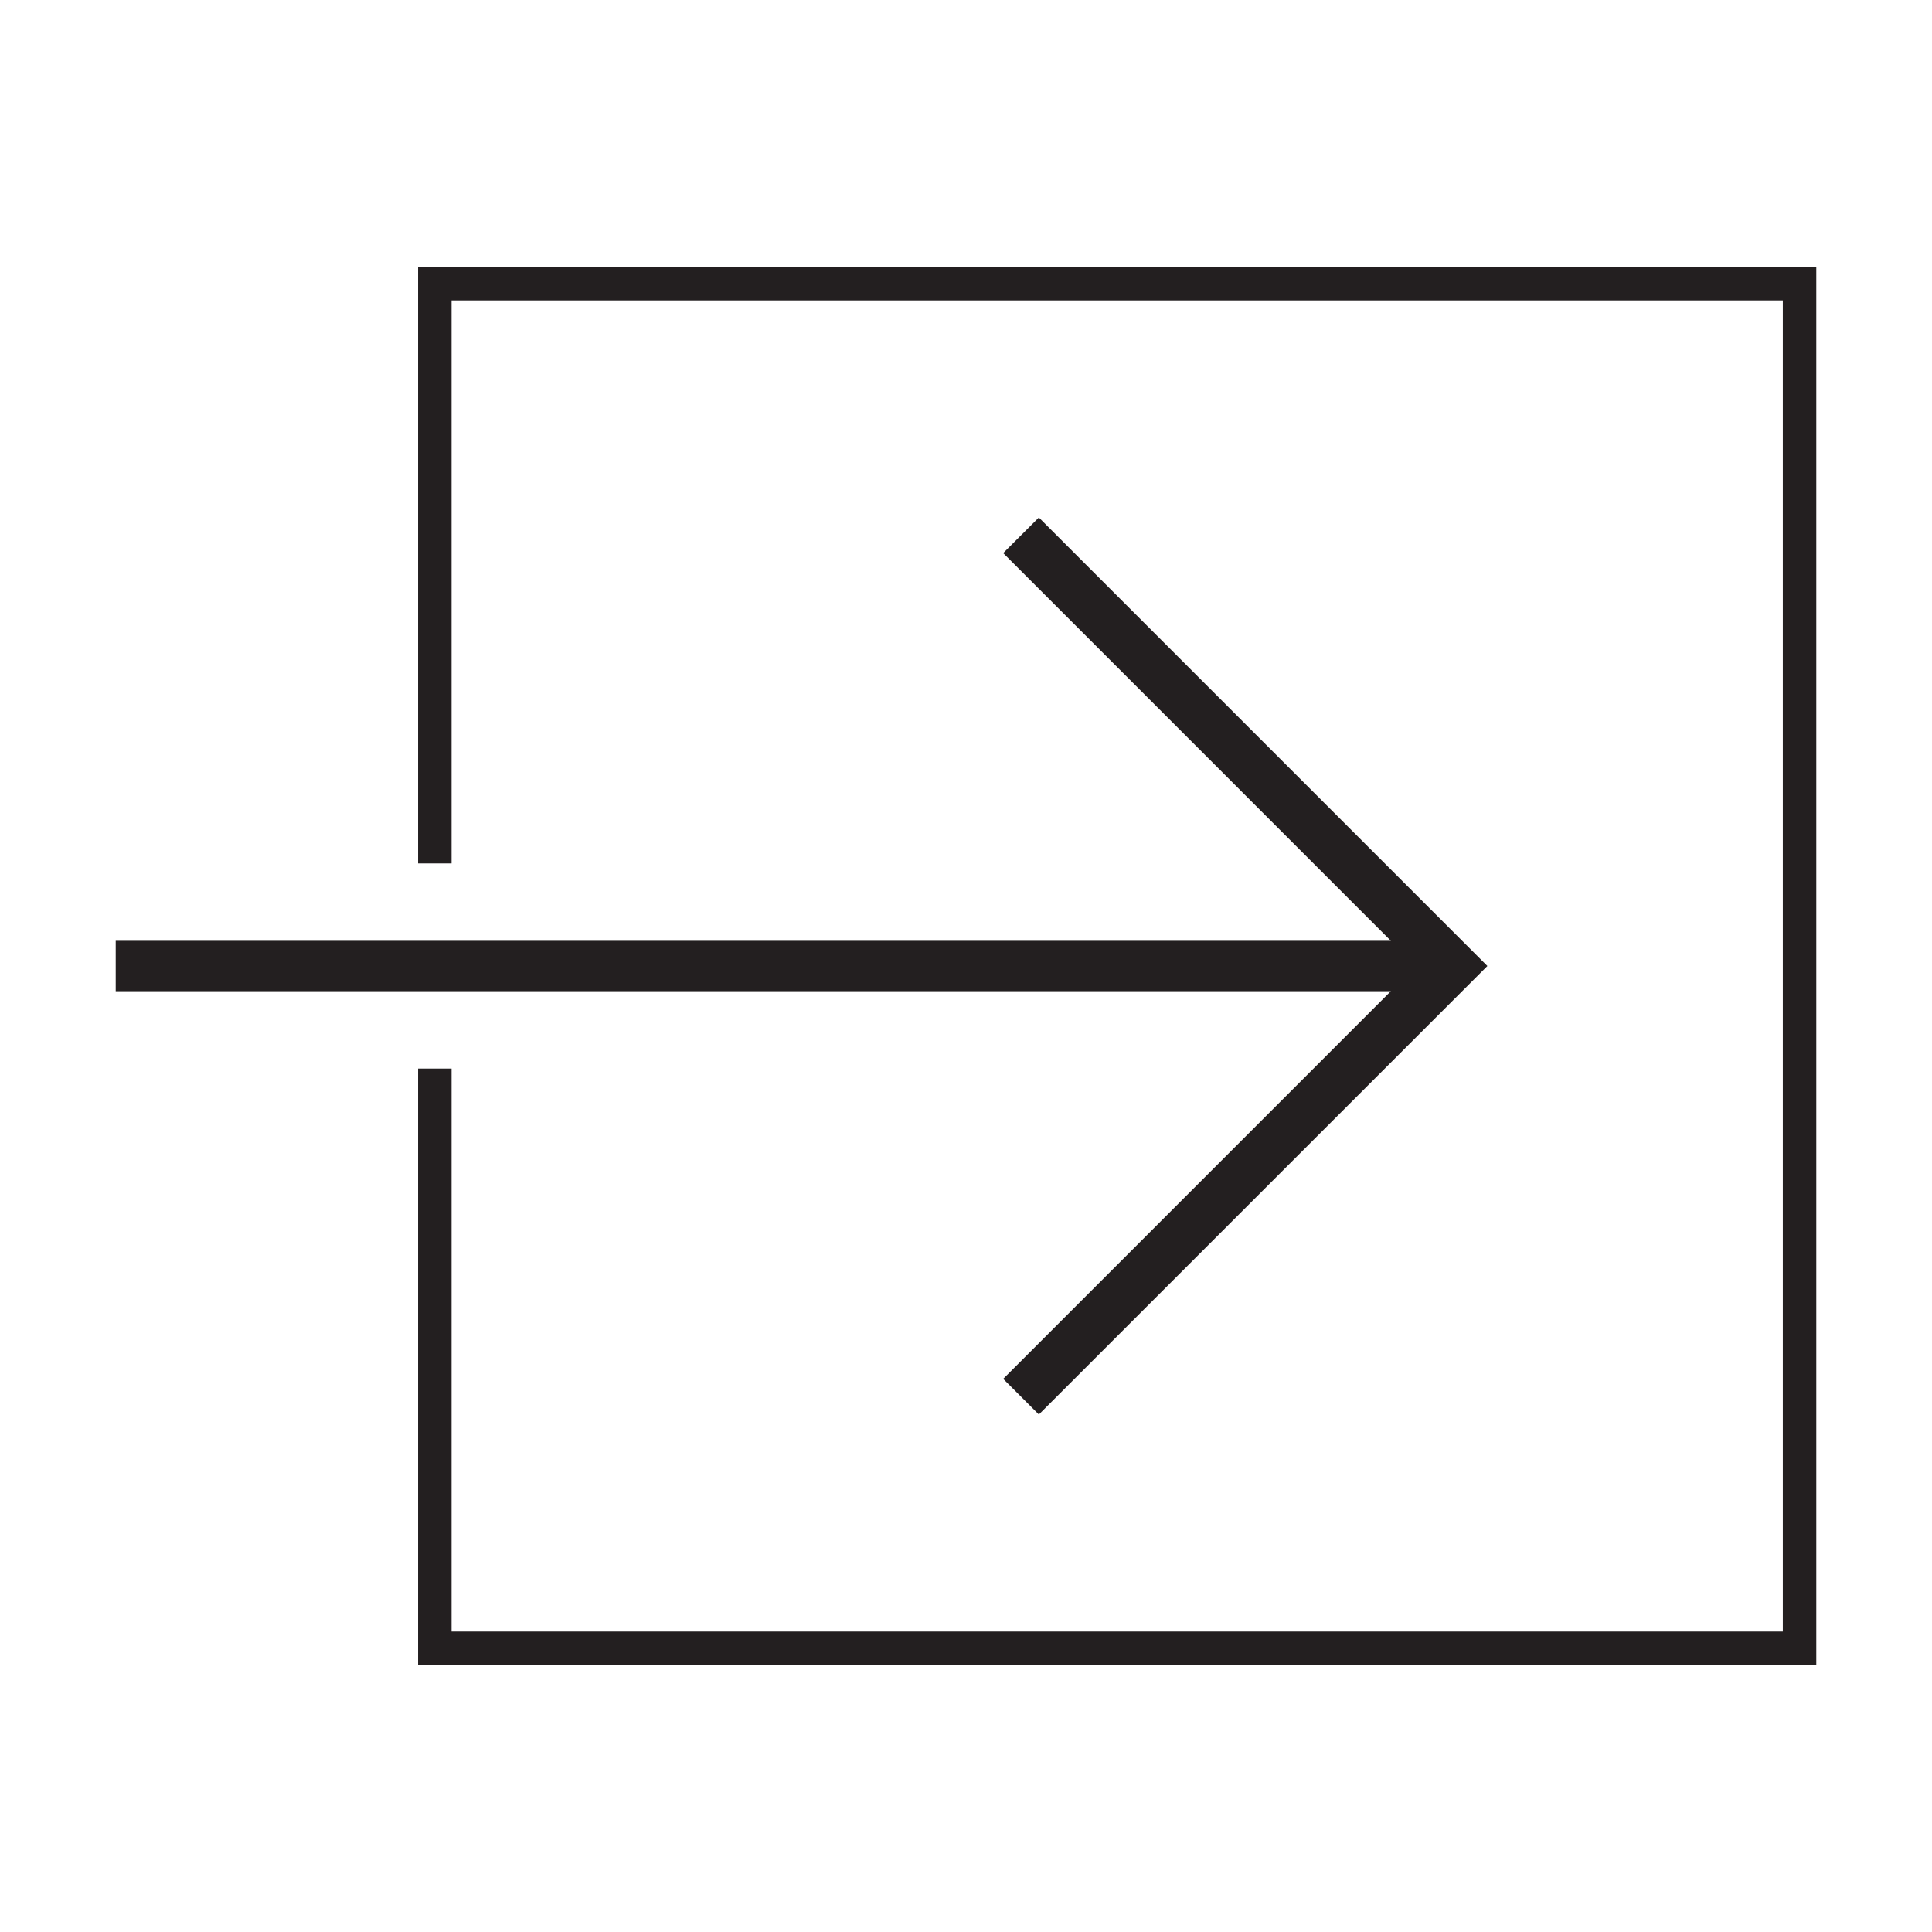 <?xml version="1.0" encoding="utf-8"?>
<!-- Generator: Adobe Illustrator 15.0.0, SVG Export Plug-In . SVG Version: 6.00 Build 0)  -->
<!DOCTYPE svg PUBLIC "-//W3C//DTD SVG 1.1//EN" "http://www.w3.org/Graphics/SVG/1.1/DTD/svg11.dtd">
<svg version="1.1" id="Layer_1" xmlns="http://www.w3.org/2000/svg" xmlns:xlink="http://www.w3.org/1999/xlink" x="0px" y="0px"
	 width="64px" height="64px" viewBox="0 0 64 64" enable-background="new 0 0 64 64" xml:space="preserve">
<g>
	<polygon fill="#231F20" points="33.232,45.677 34.413,46.857 49.271,32 34.413,17.143 33.232,18.322 46.074,31.165 3.833,31.165 
		3.833,32.834 46.074,32.834 	"/>
	<polygon fill="#231F20" points="13.85,8.842 13.85,28.602 14.959,28.602 14.959,9.951 59.058,9.951 59.058,54.048 14.959,54.048 
		14.959,35.398 13.85,35.398 13.85,55.158 60.167,55.158 60.167,8.842 	"/>
</g>
</svg>
